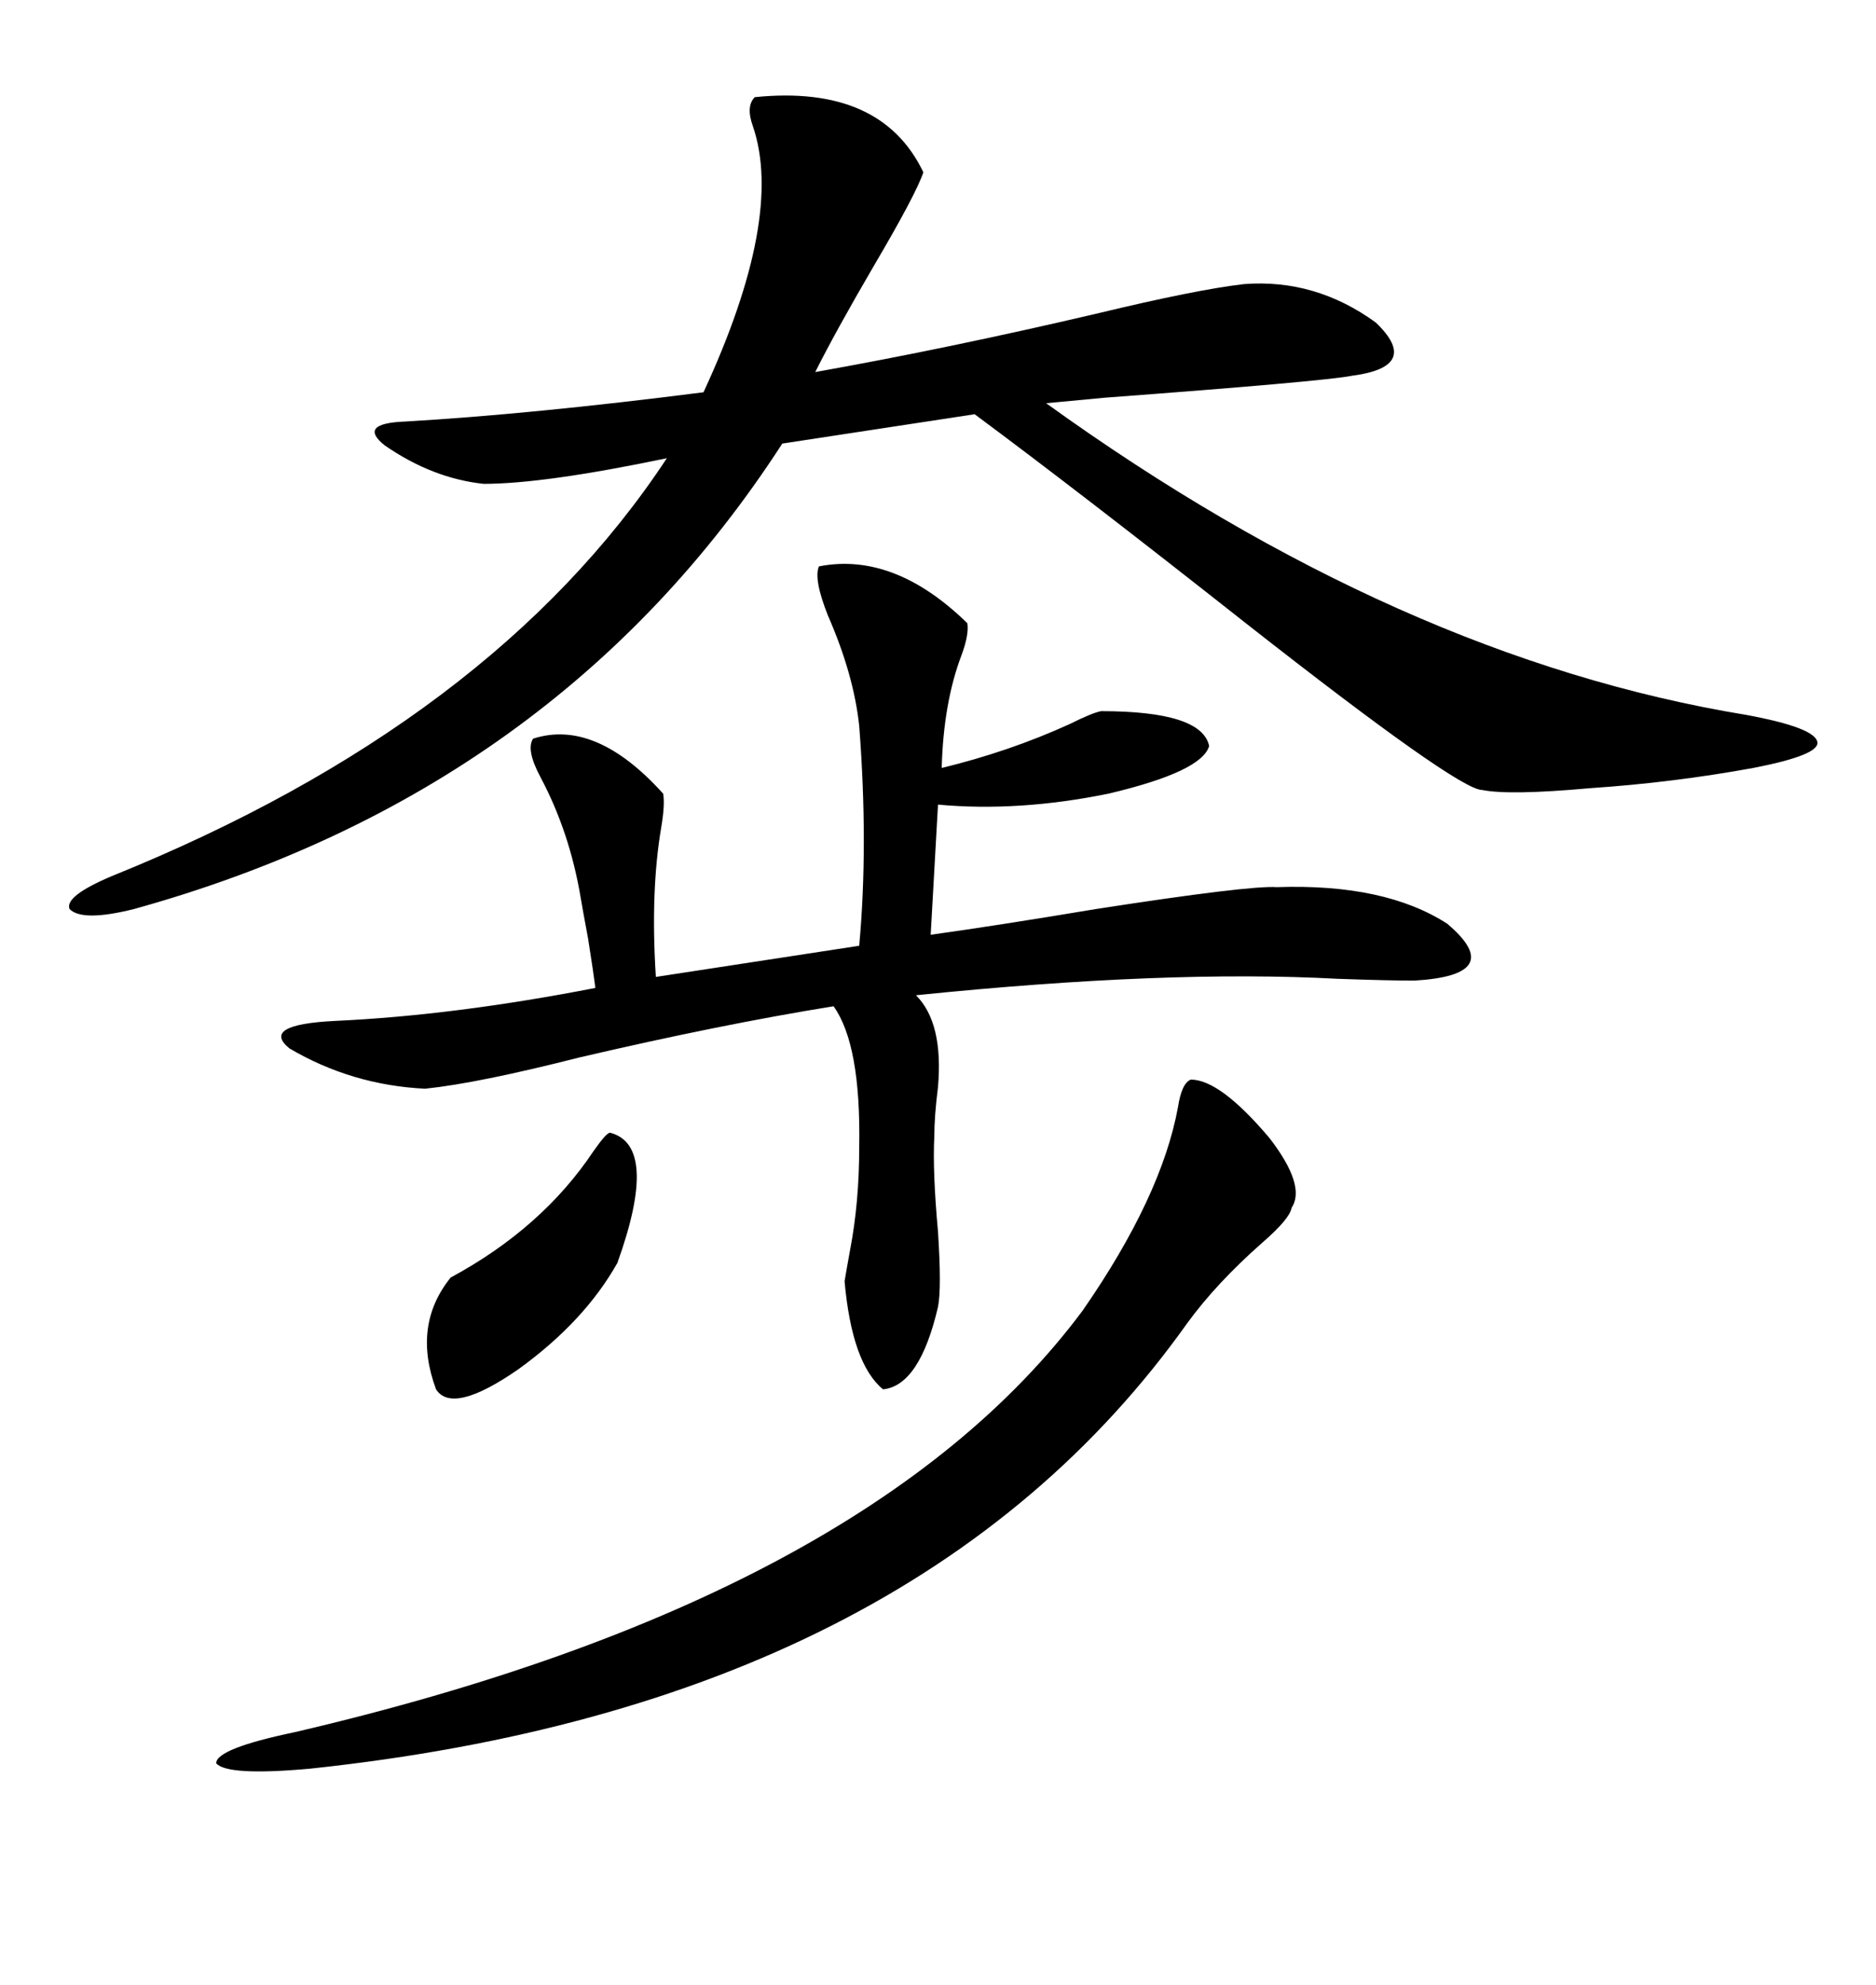 <svg xmlns="http://www.w3.org/2000/svg" xmlns:xlink="http://www.w3.org/1999/xlink" width="300" height="317.285"><path d="M120.70 15.53L120.70 15.53Q140.92 13.48 147.66 27.54L147.66 27.54Q146.48 31.05 139.75 42.48L139.75 42.48Q133.59 53.03 130.37 59.47L130.37 59.47Q151.76 55.66 175.49 50.10L175.49 50.10Q191.31 46.29 198.93 45.41L198.93 45.41Q210.35 44.53 220.02 51.56L220.02 51.56Q227.34 58.59 216.21 60.06L216.21 60.06Q211.82 60.94 176.66 63.57L176.66 63.57Q170.51 64.16 167.29 64.45L167.29 64.45Q223.83 105.18 279.20 114.26L279.20 114.26Q290.33 116.31 290.63 118.65L290.63 118.65Q290.92 120.70 280.37 122.75L280.37 122.75Q267.48 125.10 254.30 125.98L254.30 125.98Q241.41 127.15 237.01 126.27L237.01 126.27Q233.20 126.27 199.22 99.61L199.22 99.61Q172.85 78.81 155.86 66.21L155.86 66.21L125.10 70.90Q89.06 126.56 21.39 145.31L21.39 145.31Q13.18 147.36 11.13 145.31L11.13 145.31Q10.25 143.26 17.87 140.04L17.87 140.04Q78.81 115.43 106.64 73.24L106.64 73.24Q87.01 77.34 77.34 77.34L77.34 77.34Q69.14 76.46 61.52 71.19L61.52 71.19Q57.13 67.68 64.75 67.38L64.75 67.38Q84.96 66.21 112.50 62.70L112.50 62.70Q125.39 34.86 120.41 20.21L120.41 20.21Q119.24 16.99 120.70 15.53ZM130.96 90.53L130.96 90.53Q142.97 88.18 154.69 99.61L154.69 99.61Q154.98 101.37 153.81 104.59L153.81 104.59Q150.88 112.21 150.59 122.75L150.59 122.75Q161.43 120.12 171.09 115.72L171.09 115.72Q174.61 113.96 176.07 113.67L176.07 113.67Q192.19 113.67 193.36 119.24L193.36 119.24Q192.19 123.34 177.25 126.86L177.25 126.86Q162.89 129.79 150 128.61L150 128.61L148.83 149.41Q159.38 147.95 175.20 145.31L175.20 145.31Q199.80 141.50 204.20 141.80L204.20 141.80Q221.48 141.21 231.45 147.66L231.45 147.66Q241.11 155.86 226.17 156.74L226.17 156.74Q222.07 156.74 213.87 156.45L213.87 156.45Q186.62 154.98 146.48 159.08L146.48 159.08Q150.88 163.48 150 173.73L150 173.73Q149.41 178.42 149.41 181.64L149.41 181.64Q149.12 187.21 150 196.88L150 196.88Q150.59 205.96 150 208.89L150 208.89Q147.07 221.48 141.21 222.07L141.21 222.07Q136.23 217.97 135.06 204.79L135.06 204.79Q135.35 203.03 135.94 199.80L135.94 199.80Q137.40 192.19 137.40 183.40L137.40 183.40Q137.70 166.99 133.30 160.84L133.30 160.84Q115.14 163.77 92.58 169.04L92.58 169.04Q76.46 173.14 67.97 174.02L67.97 174.02Q56.25 173.44 46.29 167.58L46.29 167.58Q41.60 163.77 53.61 163.18L53.61 163.18Q72.66 162.30 95.21 157.91L95.21 157.91Q94.92 155.57 94.04 150L94.04 150Q93.16 145.31 92.87 143.55L92.87 143.55Q91.11 133.01 86.43 124.22L86.43 124.22Q84.08 119.82 85.25 118.07L85.25 118.07Q95.21 114.84 106.05 126.86L106.05 126.86Q106.35 128.61 105.76 132.13L105.76 132.13Q104.00 142.38 104.88 156.15L104.88 156.15L137.40 151.17Q138.87 135.06 137.40 116.02L137.40 116.02Q136.52 107.81 132.42 98.44L132.42 98.44Q130.08 92.58 130.96 90.53ZM190.43 172.56L190.43 172.56Q195.12 172.56 203.03 181.93L203.03 181.93Q208.89 189.55 206.54 193.07L206.54 193.07Q206.25 194.82 201.86 198.63L201.86 198.63Q194.53 205.08 189.84 211.52L189.84 211.52Q146.48 272.46 49.51 282.71L49.51 282.71Q36.33 283.89 34.57 281.84L34.57 281.84Q34.57 279.49 47.17 276.86L47.17 276.86Q138.87 255.47 173.14 209.47L173.14 209.47Q185.74 191.31 188.38 176.95L188.38 176.95Q188.96 173.14 190.43 172.56ZM97.56 181.05L97.56 181.05Q105.47 183.11 98.73 201.86L98.73 201.86Q93.46 211.23 82.91 218.85L82.91 218.85Q72.36 226.17 69.73 222.07L69.73 222.07Q65.92 211.82 72.07 204.20L72.07 204.20Q86.72 196.29 94.92 183.98L94.92 183.98Q96.97 181.05 97.56 181.05Z"/></svg>
